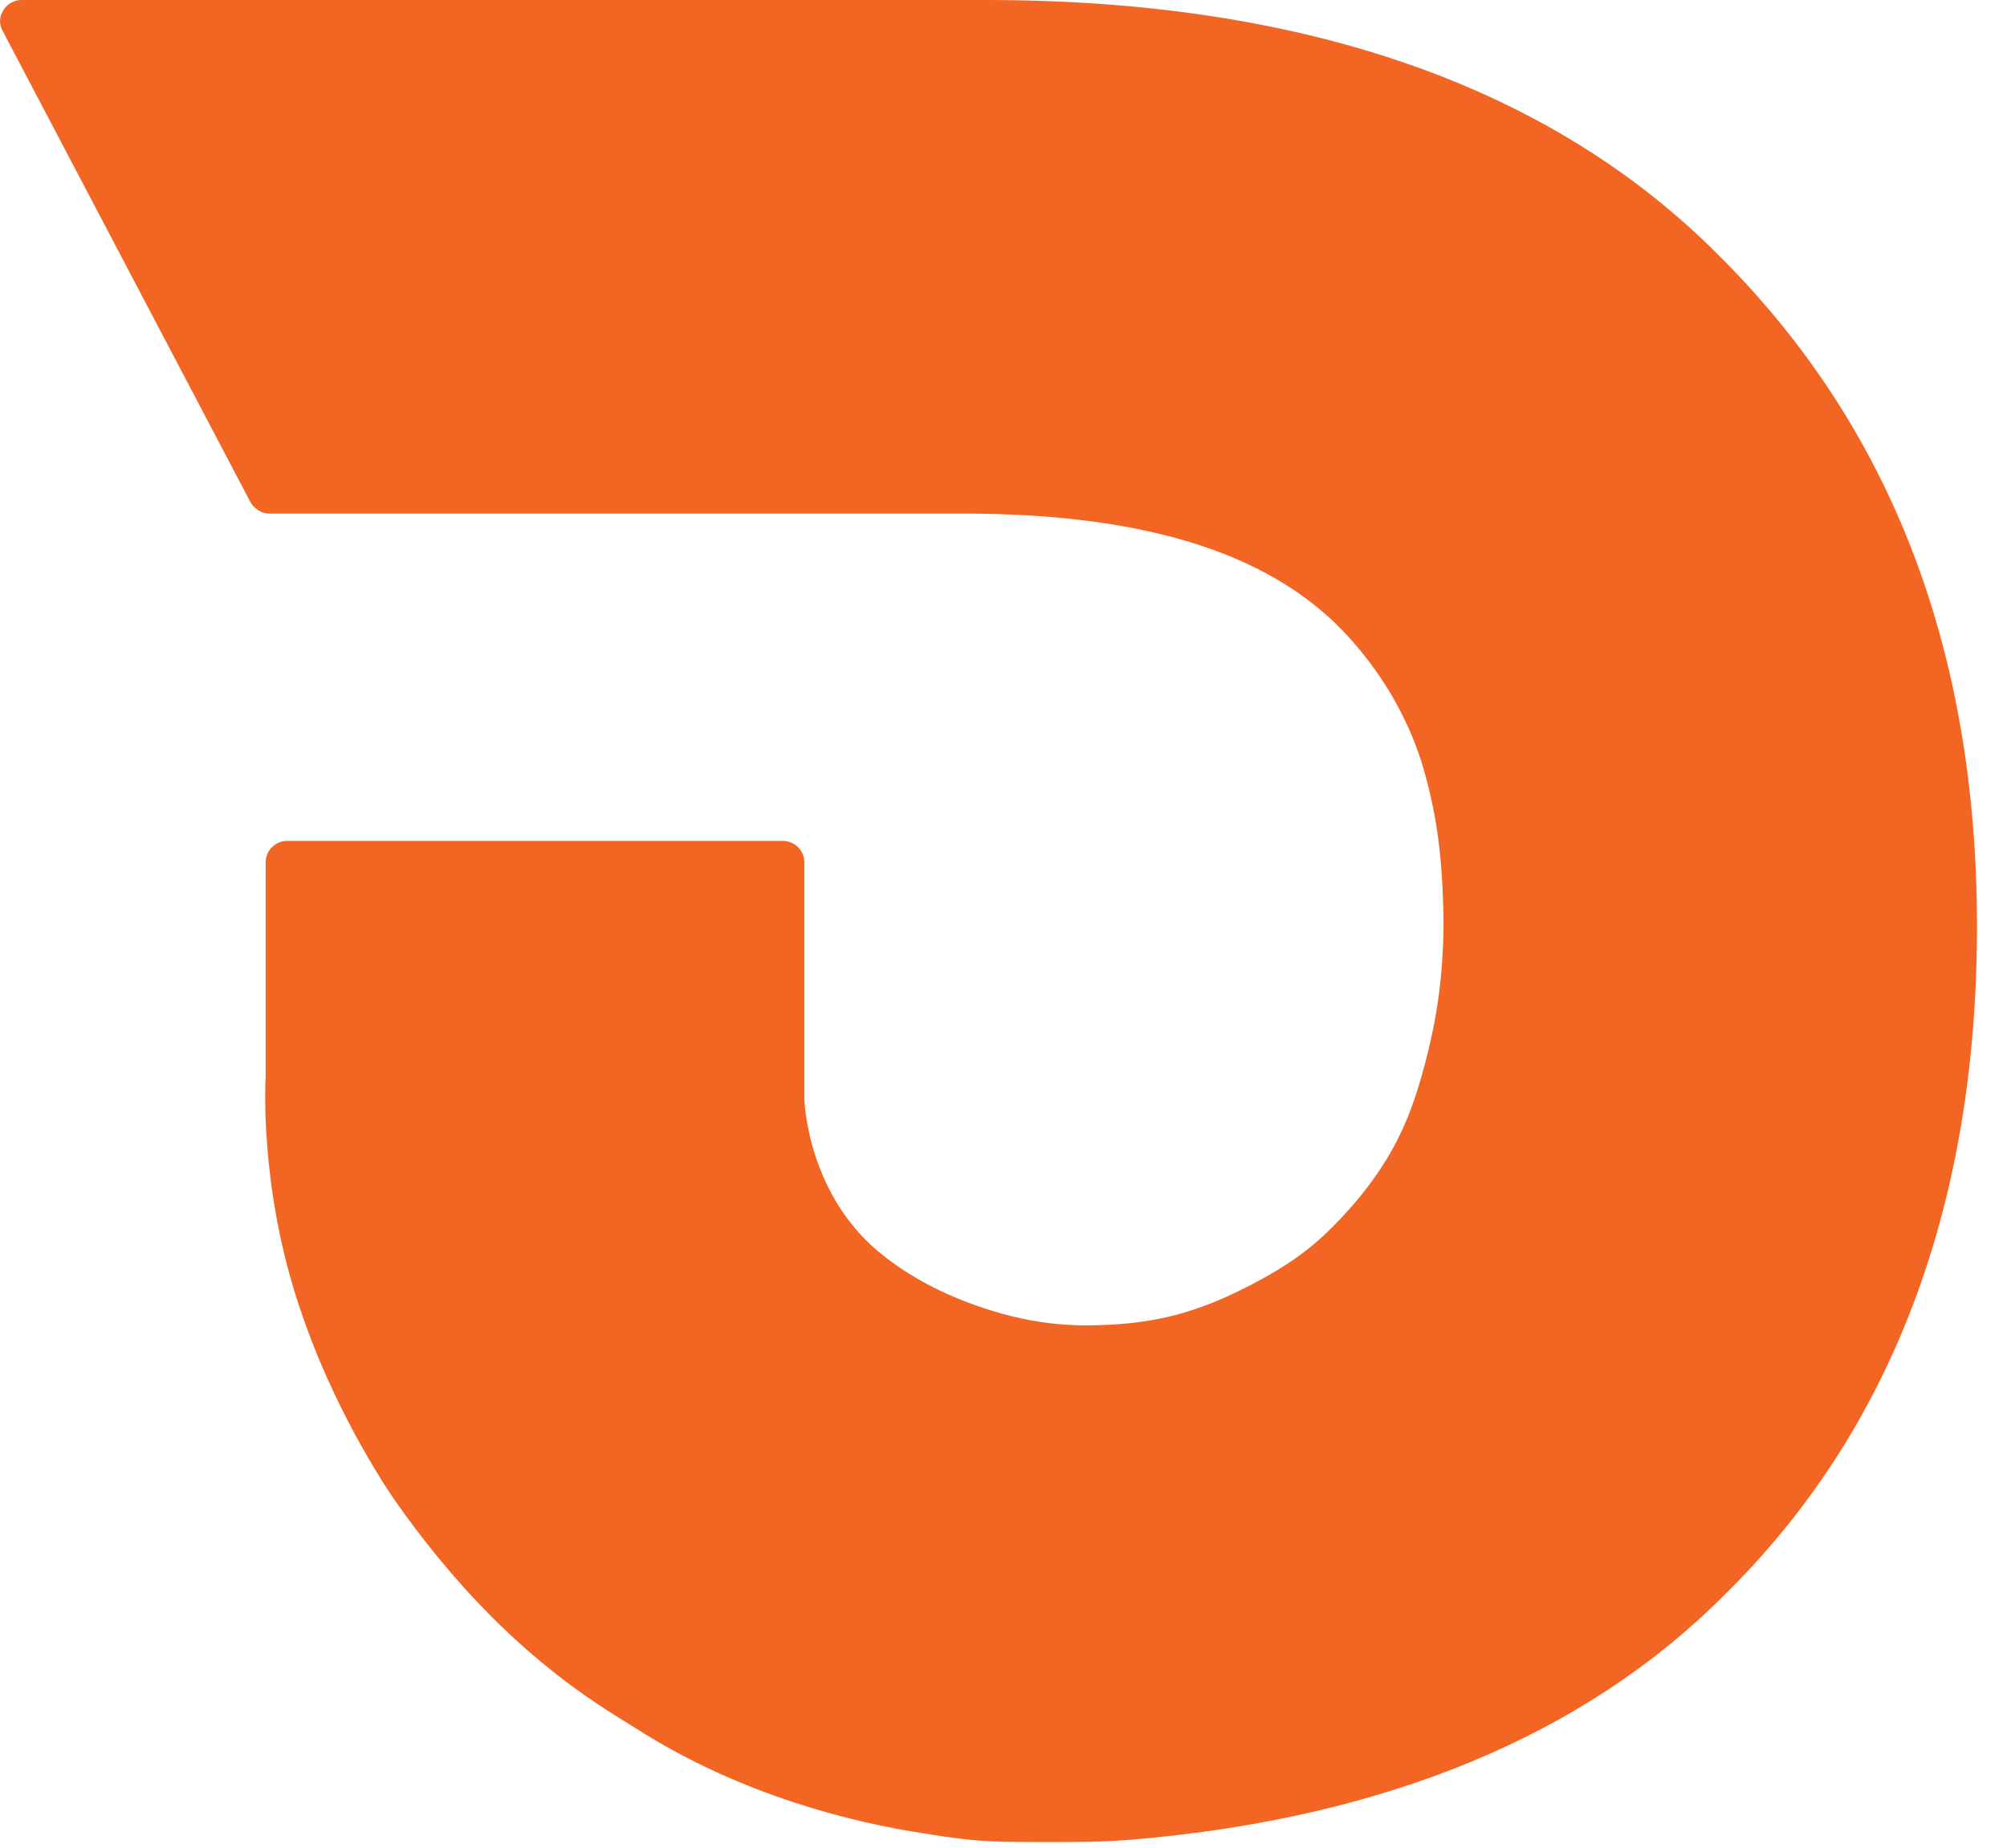 <svg xmlns="http://www.w3.org/2000/svg" width="63" height="58" viewBox="0 0 63 58" fill="none"><path d="M53.984 8.047C48.71 2.719 40.962 0 30.958 0H0.673C0.428 0 0.211 0.136 0.102 0.326C-0.034 0.544 -0.034 0.788 0.102 1.006L7.85 15.741C7.959 15.958 8.203 16.121 8.448 16.121H30.224C36.313 16.121 40.092 17.535 42.321 19.982C43.436 21.205 44.17 22.537 44.605 23.869C45.067 25.364 45.285 26.778 45.312 28.898C45.312 30.856 45.04 32.324 44.605 33.846C44.197 35.26 43.653 36.456 42.457 37.842C41.533 38.876 40.799 39.582 38.923 40.507C37.7 41.105 36.585 41.458 35.117 41.567C34.247 41.621 32.915 41.703 31.094 41.132C29.87 40.751 28.756 40.208 27.804 39.474C25.33 37.598 25.249 34.526 25.249 34.499V27.077C25.249 26.696 24.95 26.397 24.569 26.397H9.019C8.638 26.397 8.339 26.696 8.339 27.077V33.846C8.339 33.846 8.122 37.217 9.399 41.023C10.568 44.557 12.444 47.167 12.444 47.167C15.734 51.843 18.86 53.556 19.975 54.263C23.291 56.383 26.853 57.226 29 57.552C29.816 57.688 30.495 57.77 31.039 57.797C31.746 57.824 32.263 57.824 32.806 57.824C33.839 57.824 34.655 57.824 35.606 57.742C43.49 57.063 49.716 54.48 54.093 50.103C59.394 44.911 62.058 37.815 62.058 29.089C62.058 20.362 59.34 13.402 54.011 8.074L53.984 8.047Z" fill="#F26522"></path></svg>